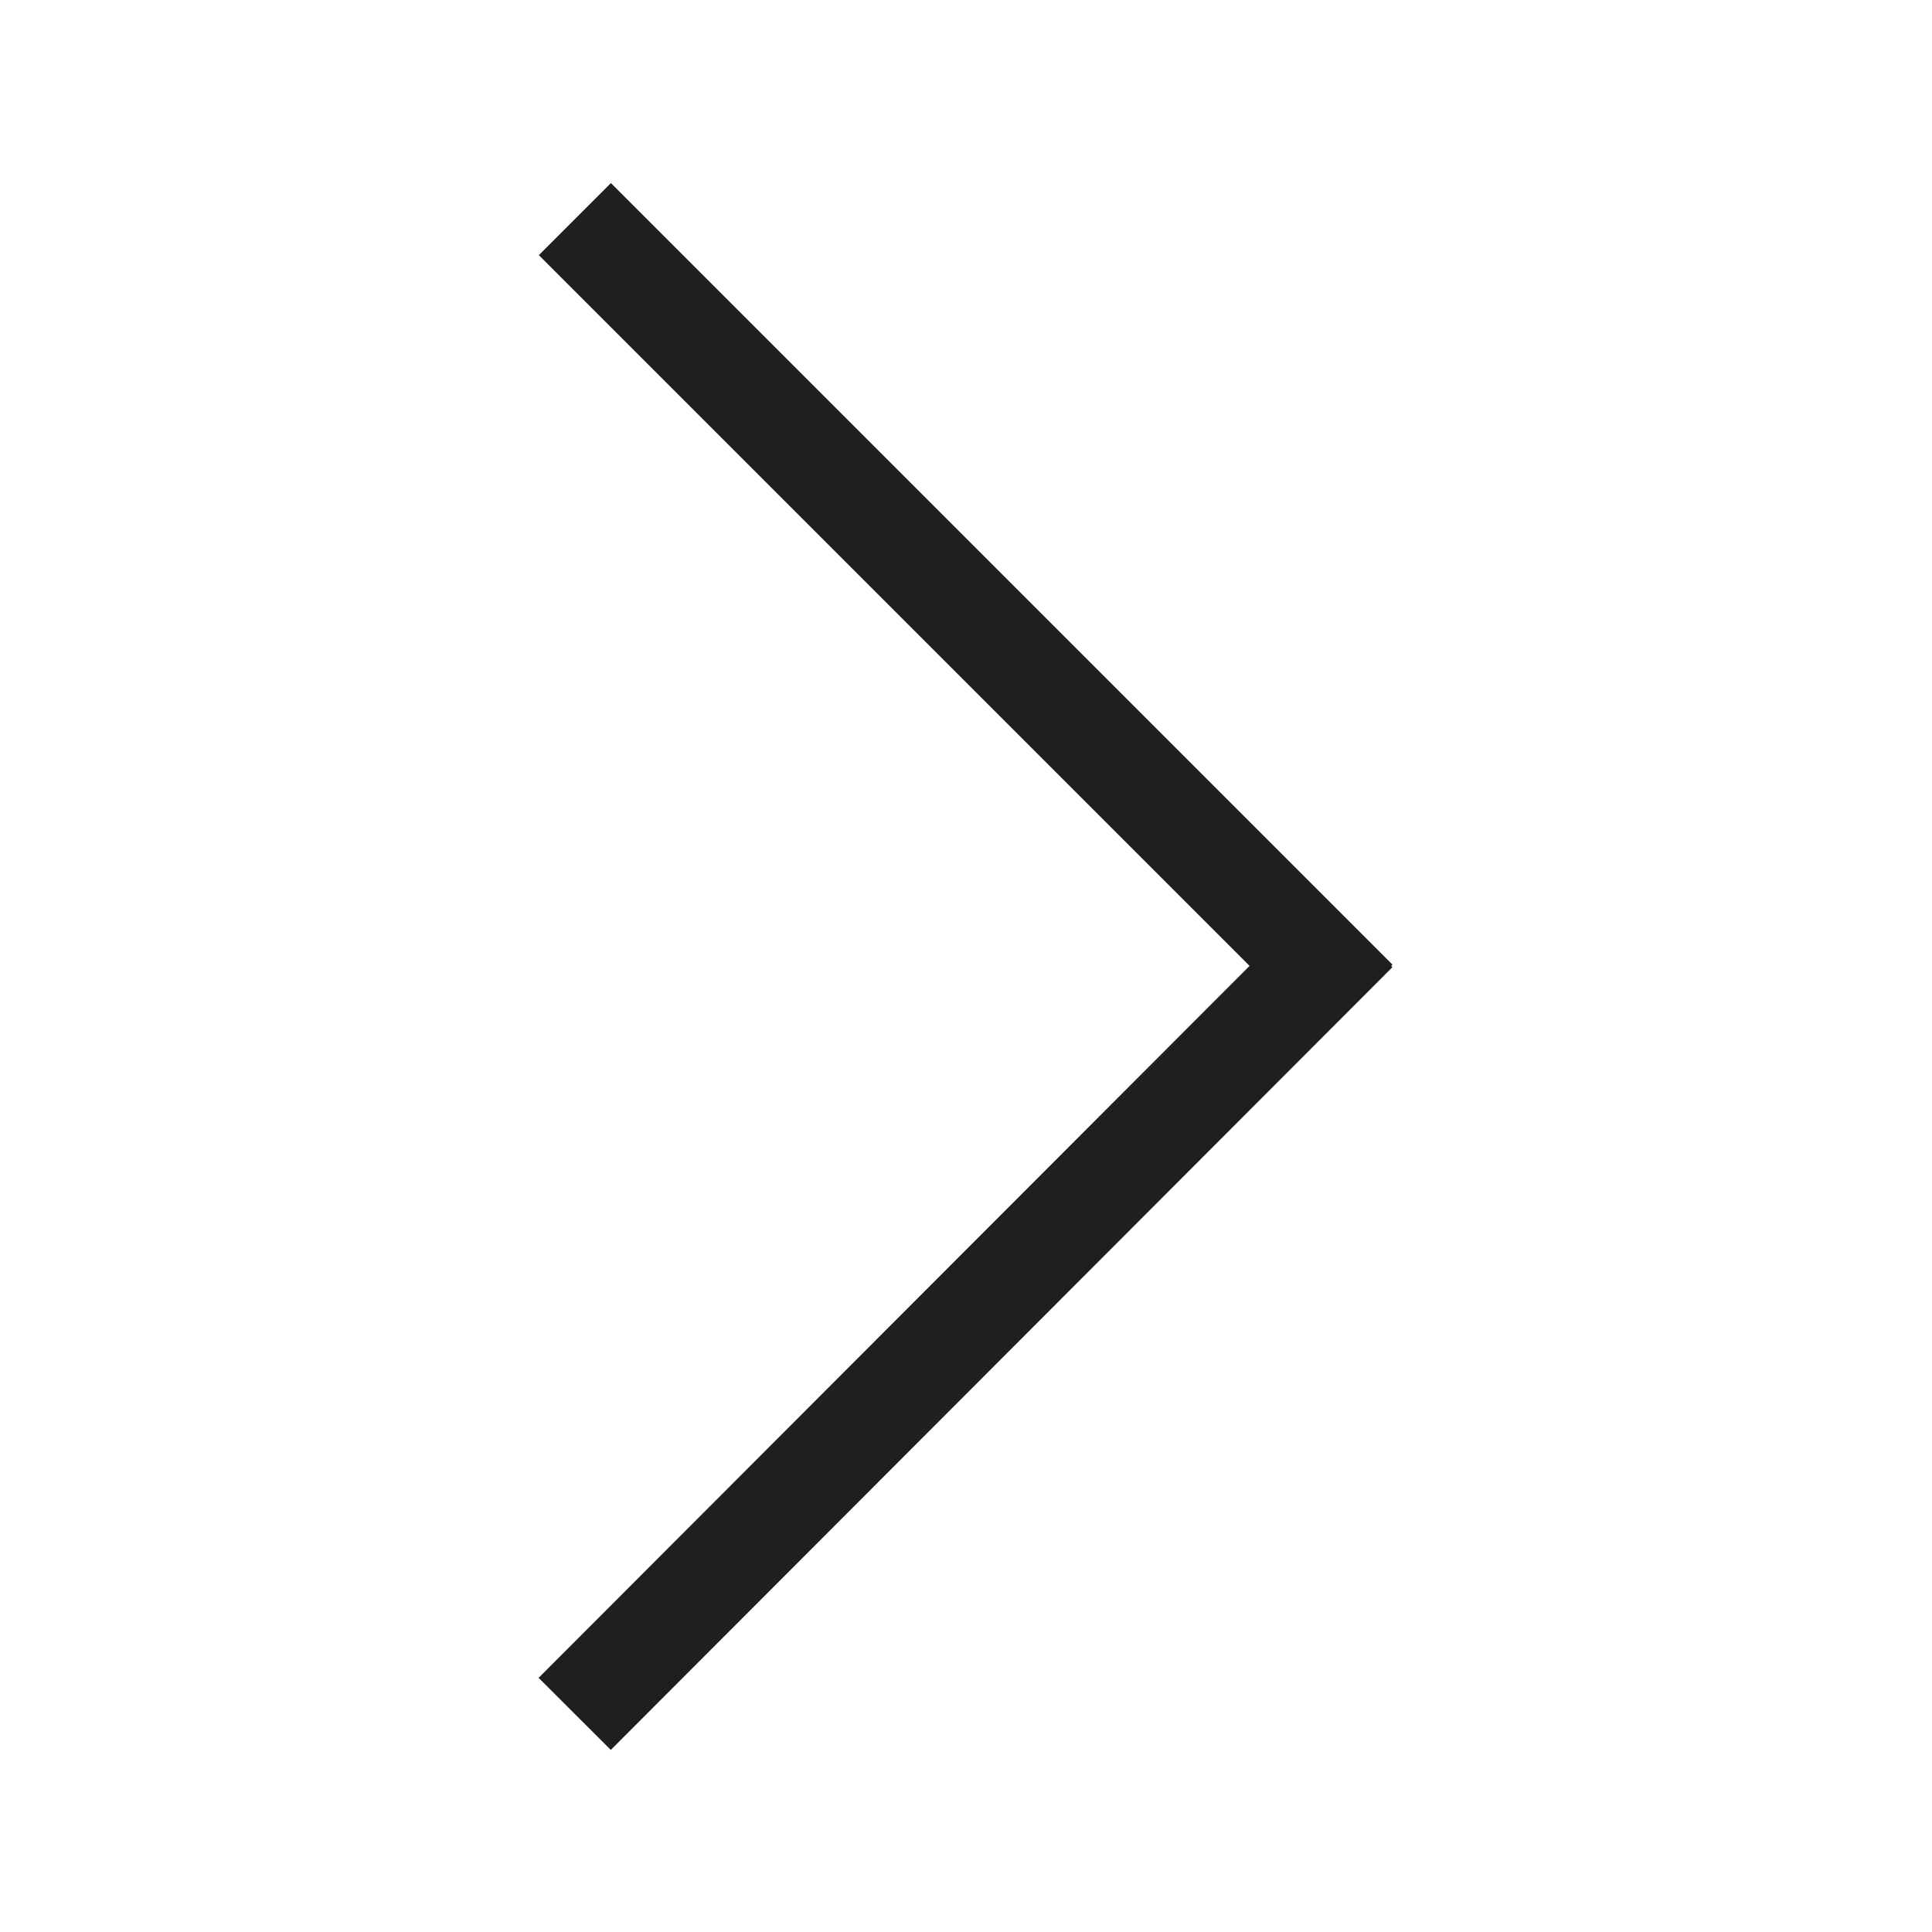 <?xml version="1.0" encoding="utf-8"?>
<!-- Generator: Adobe Illustrator 16.0.0, SVG Export Plug-In . SVG Version: 6.00 Build 0)  -->
<!DOCTYPE svg PUBLIC "-//W3C//DTD SVG 1.1//EN" "http://www.w3.org/Graphics/SVG/1.1/DTD/svg11.dtd">
<svg version="1.1" id="Layer_1" xmlns="http://www.w3.org/2000/svg" xmlns:xlink="http://www.w3.org/1999/xlink" x="0px" y="0px"
	 width="30px" height="30px" viewBox="0 0 30 30" enable-background="new 0 0 30 30" xml:space="preserve">
<g>
	
		<rect x="14.208" y="0.894" transform="matrix(0.707 -0.707 0.707 0.707 -2.31 13.375)" fill="#1F1F1F" width="1.583" height="17.166"/>
	
		<rect x="14.207" y="11.94" transform="matrix(0.708 0.707 -0.707 0.708 18.883 -4.598)" fill="#1F1F1F" width="1.583" height="17.166"/>
</g>
</svg>
